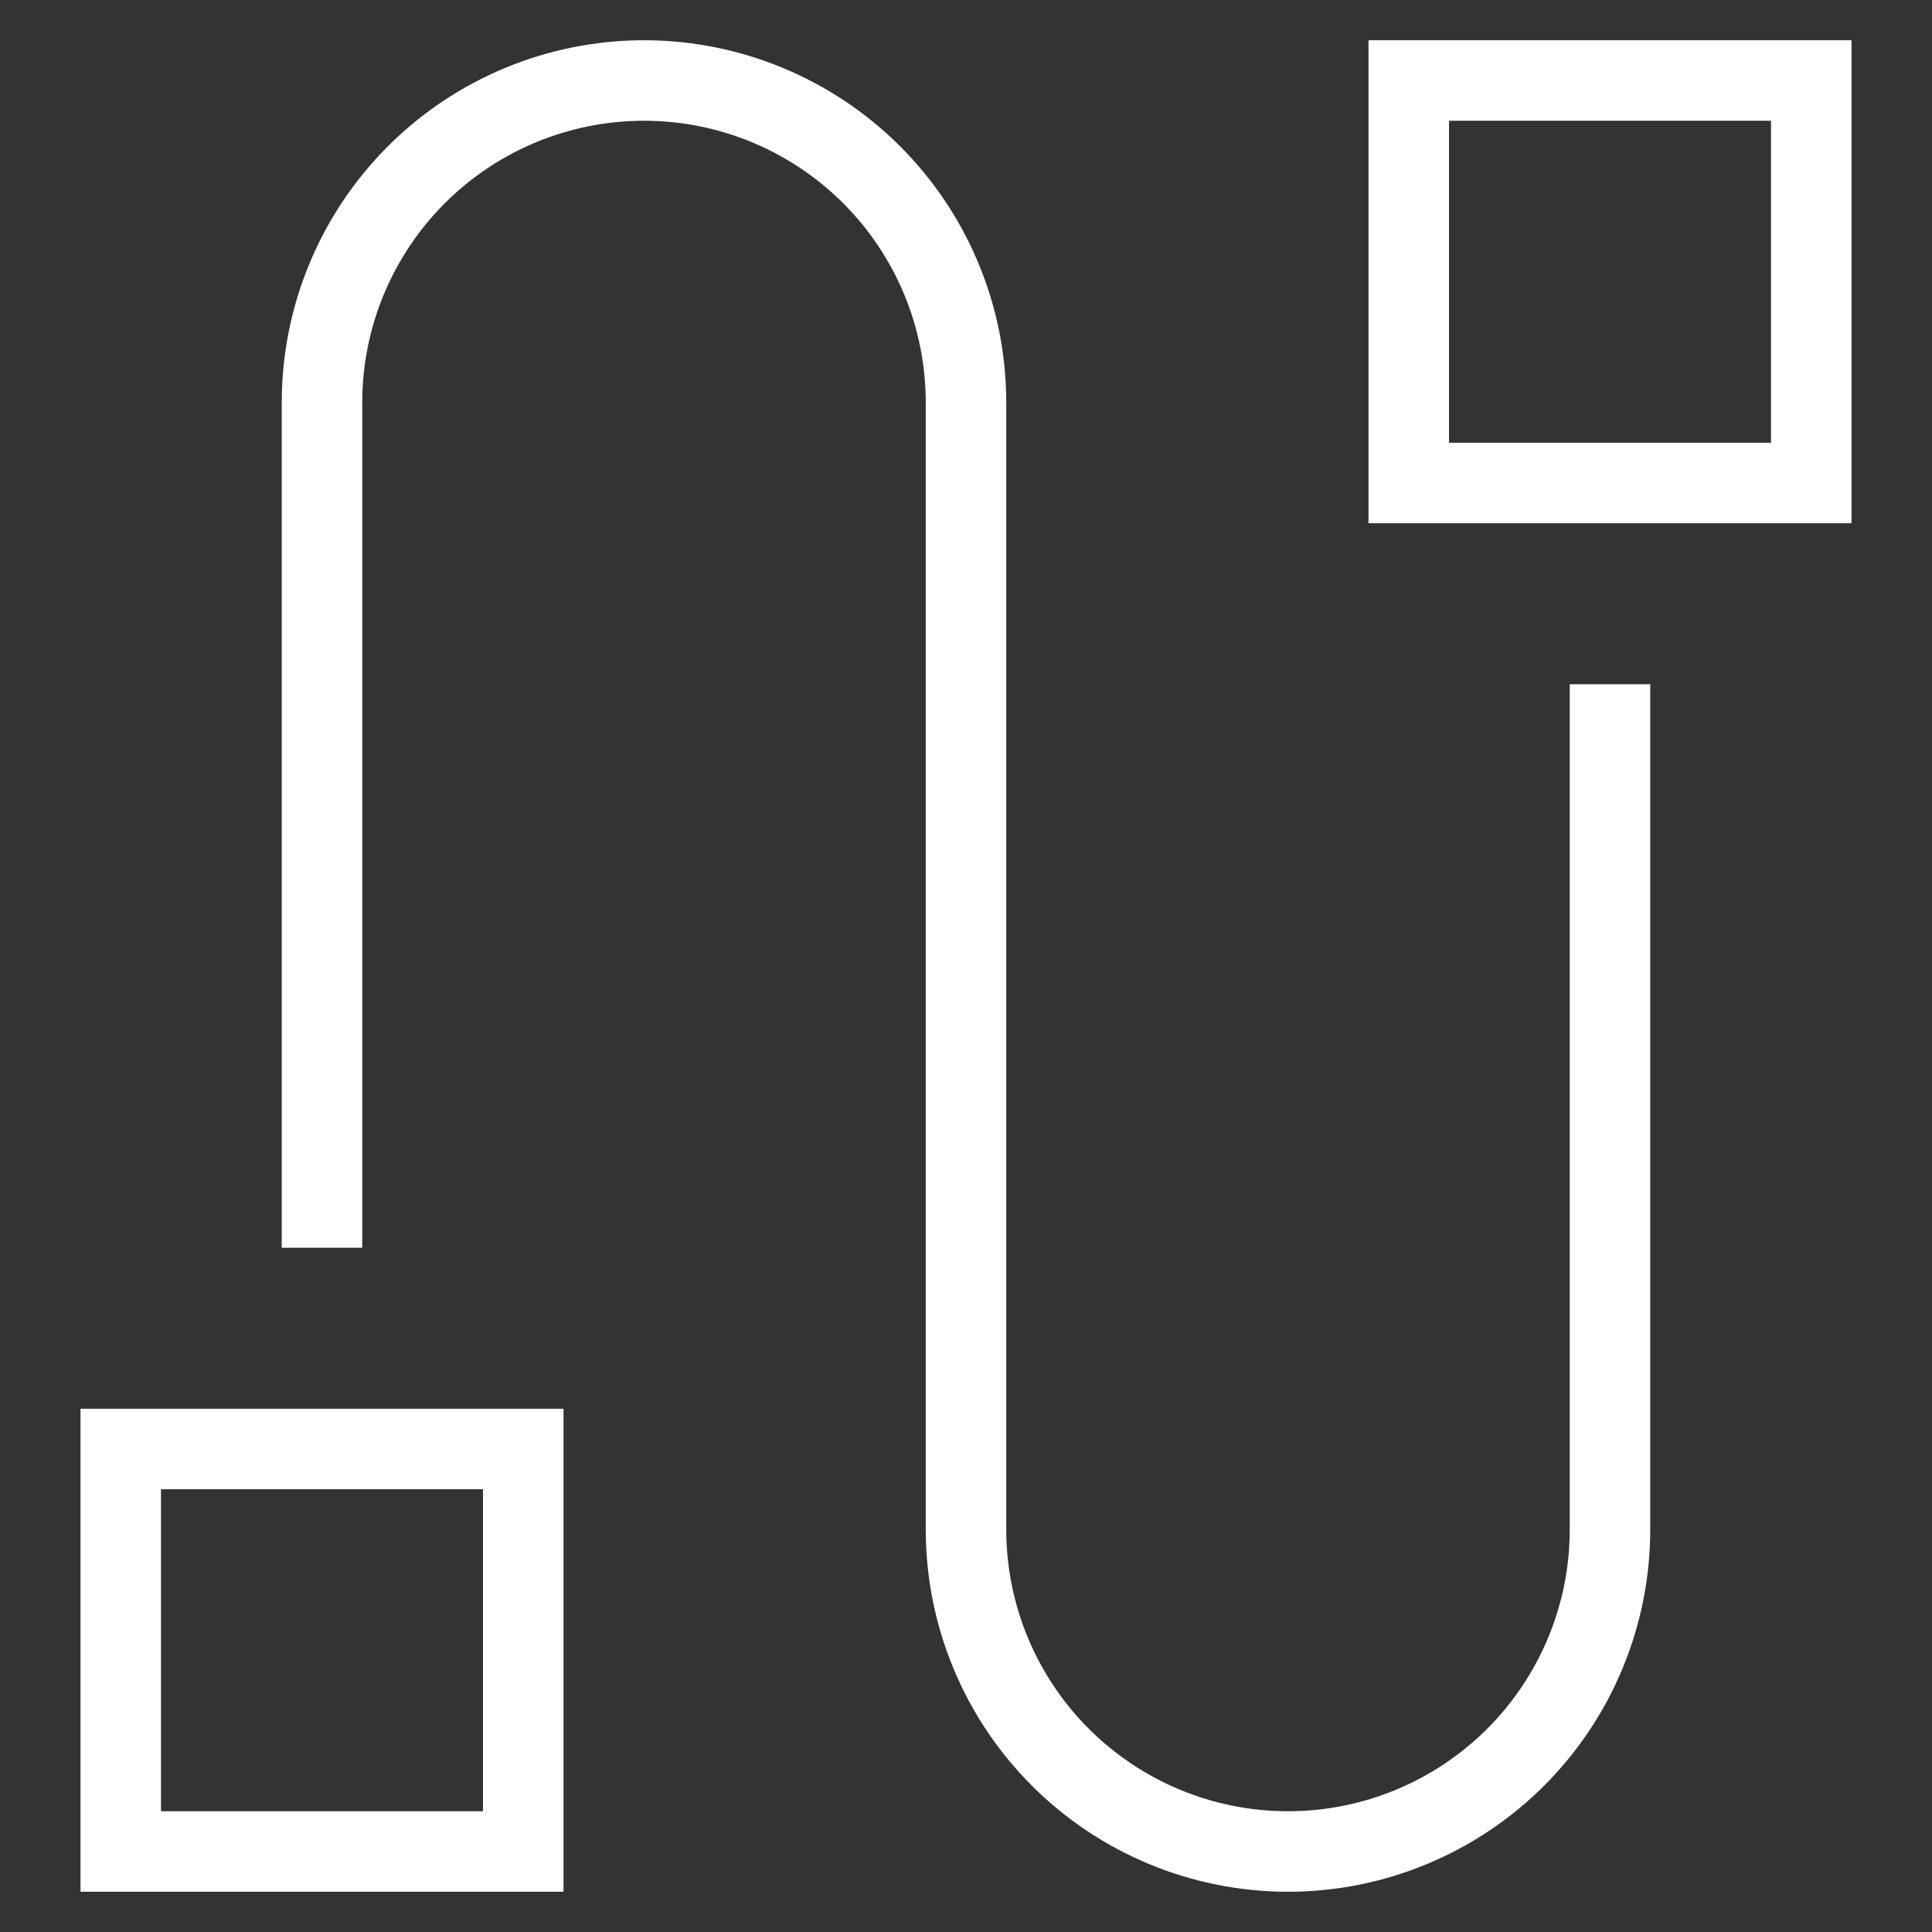 <svg width="48" height="48" viewBox="0 0 48 48" fill="none" xmlns="http://www.w3.org/2000/svg">
<rect x="0" y="0" width="48" height="48" fill="#333333" stroke="none"/>
<path d="M8 30V10C8 7.878 8.843 5.843 10.343 4.343C11.843 2.843 13.878 2 16 2V2C18.122 2 20.157 2.843 21.657 4.343C23.157 5.843 24 7.878 24 10V38C24 40.122 24.843 42.157 26.343 43.657C27.843 45.157 29.878 46 32 46C34.122 46 36.157 45.157 37.657 43.657C39.157 42.157 40 40.122 40 38V18" stroke="white" stroke-width="2" stroke-miterlimit="10" stroke-linecap="square"/>
<path d="M13 36H3V46H13V36Z" stroke="white" stroke-width="2" stroke-miterlimit="10" stroke-linecap="square"/>
<path d="M45 2H35V12H45V2Z" stroke="white" stroke-width="2" stroke-miterlimit="10" stroke-linecap="square"/>
</svg>
